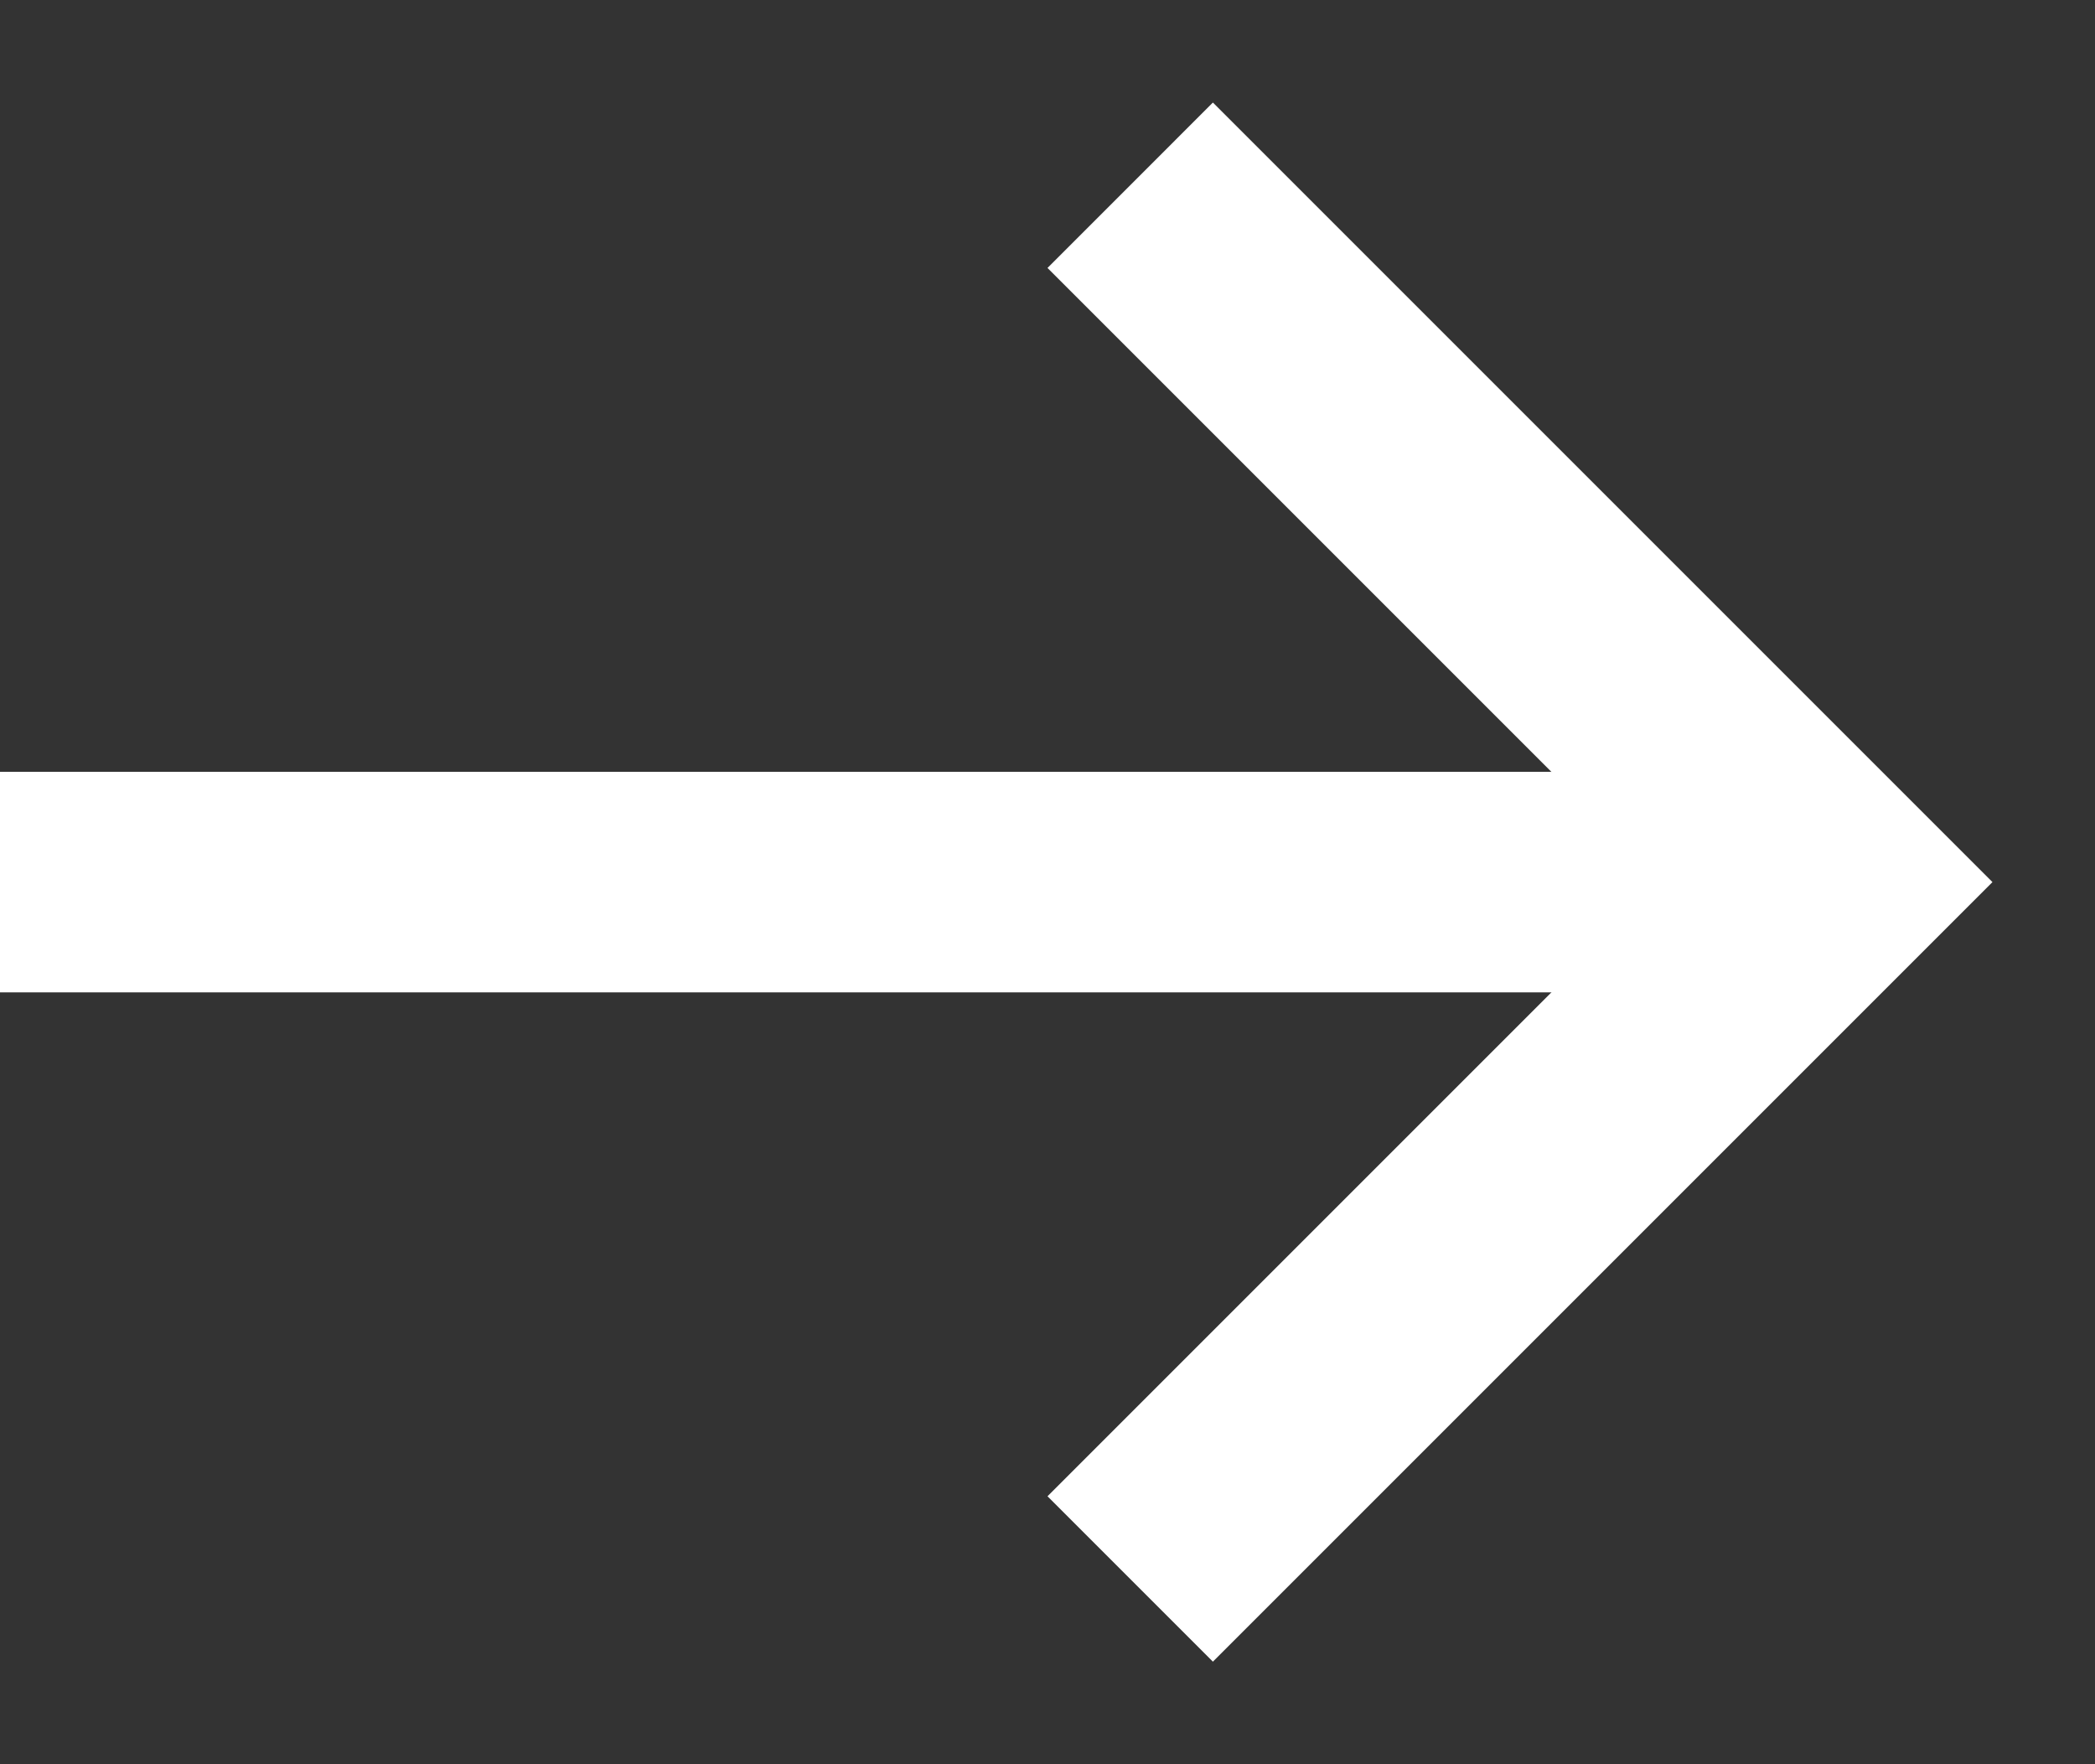 <svg width="19" height="16" viewBox="0 0 19 16" fill="none" xmlns="http://www.w3.org/2000/svg">
<rect x="0" y="0" width="19" height="16" fill="#333333" stroke="none"/>
<path d="M15.07 8L9.5 13.57L11 15.07L18.07 8L11 0.93L9.5 2.43L15.07 8Z" fill="white"/>
<path d="M16 9H0V7H16V9Z" fill="white"/>
</svg>
